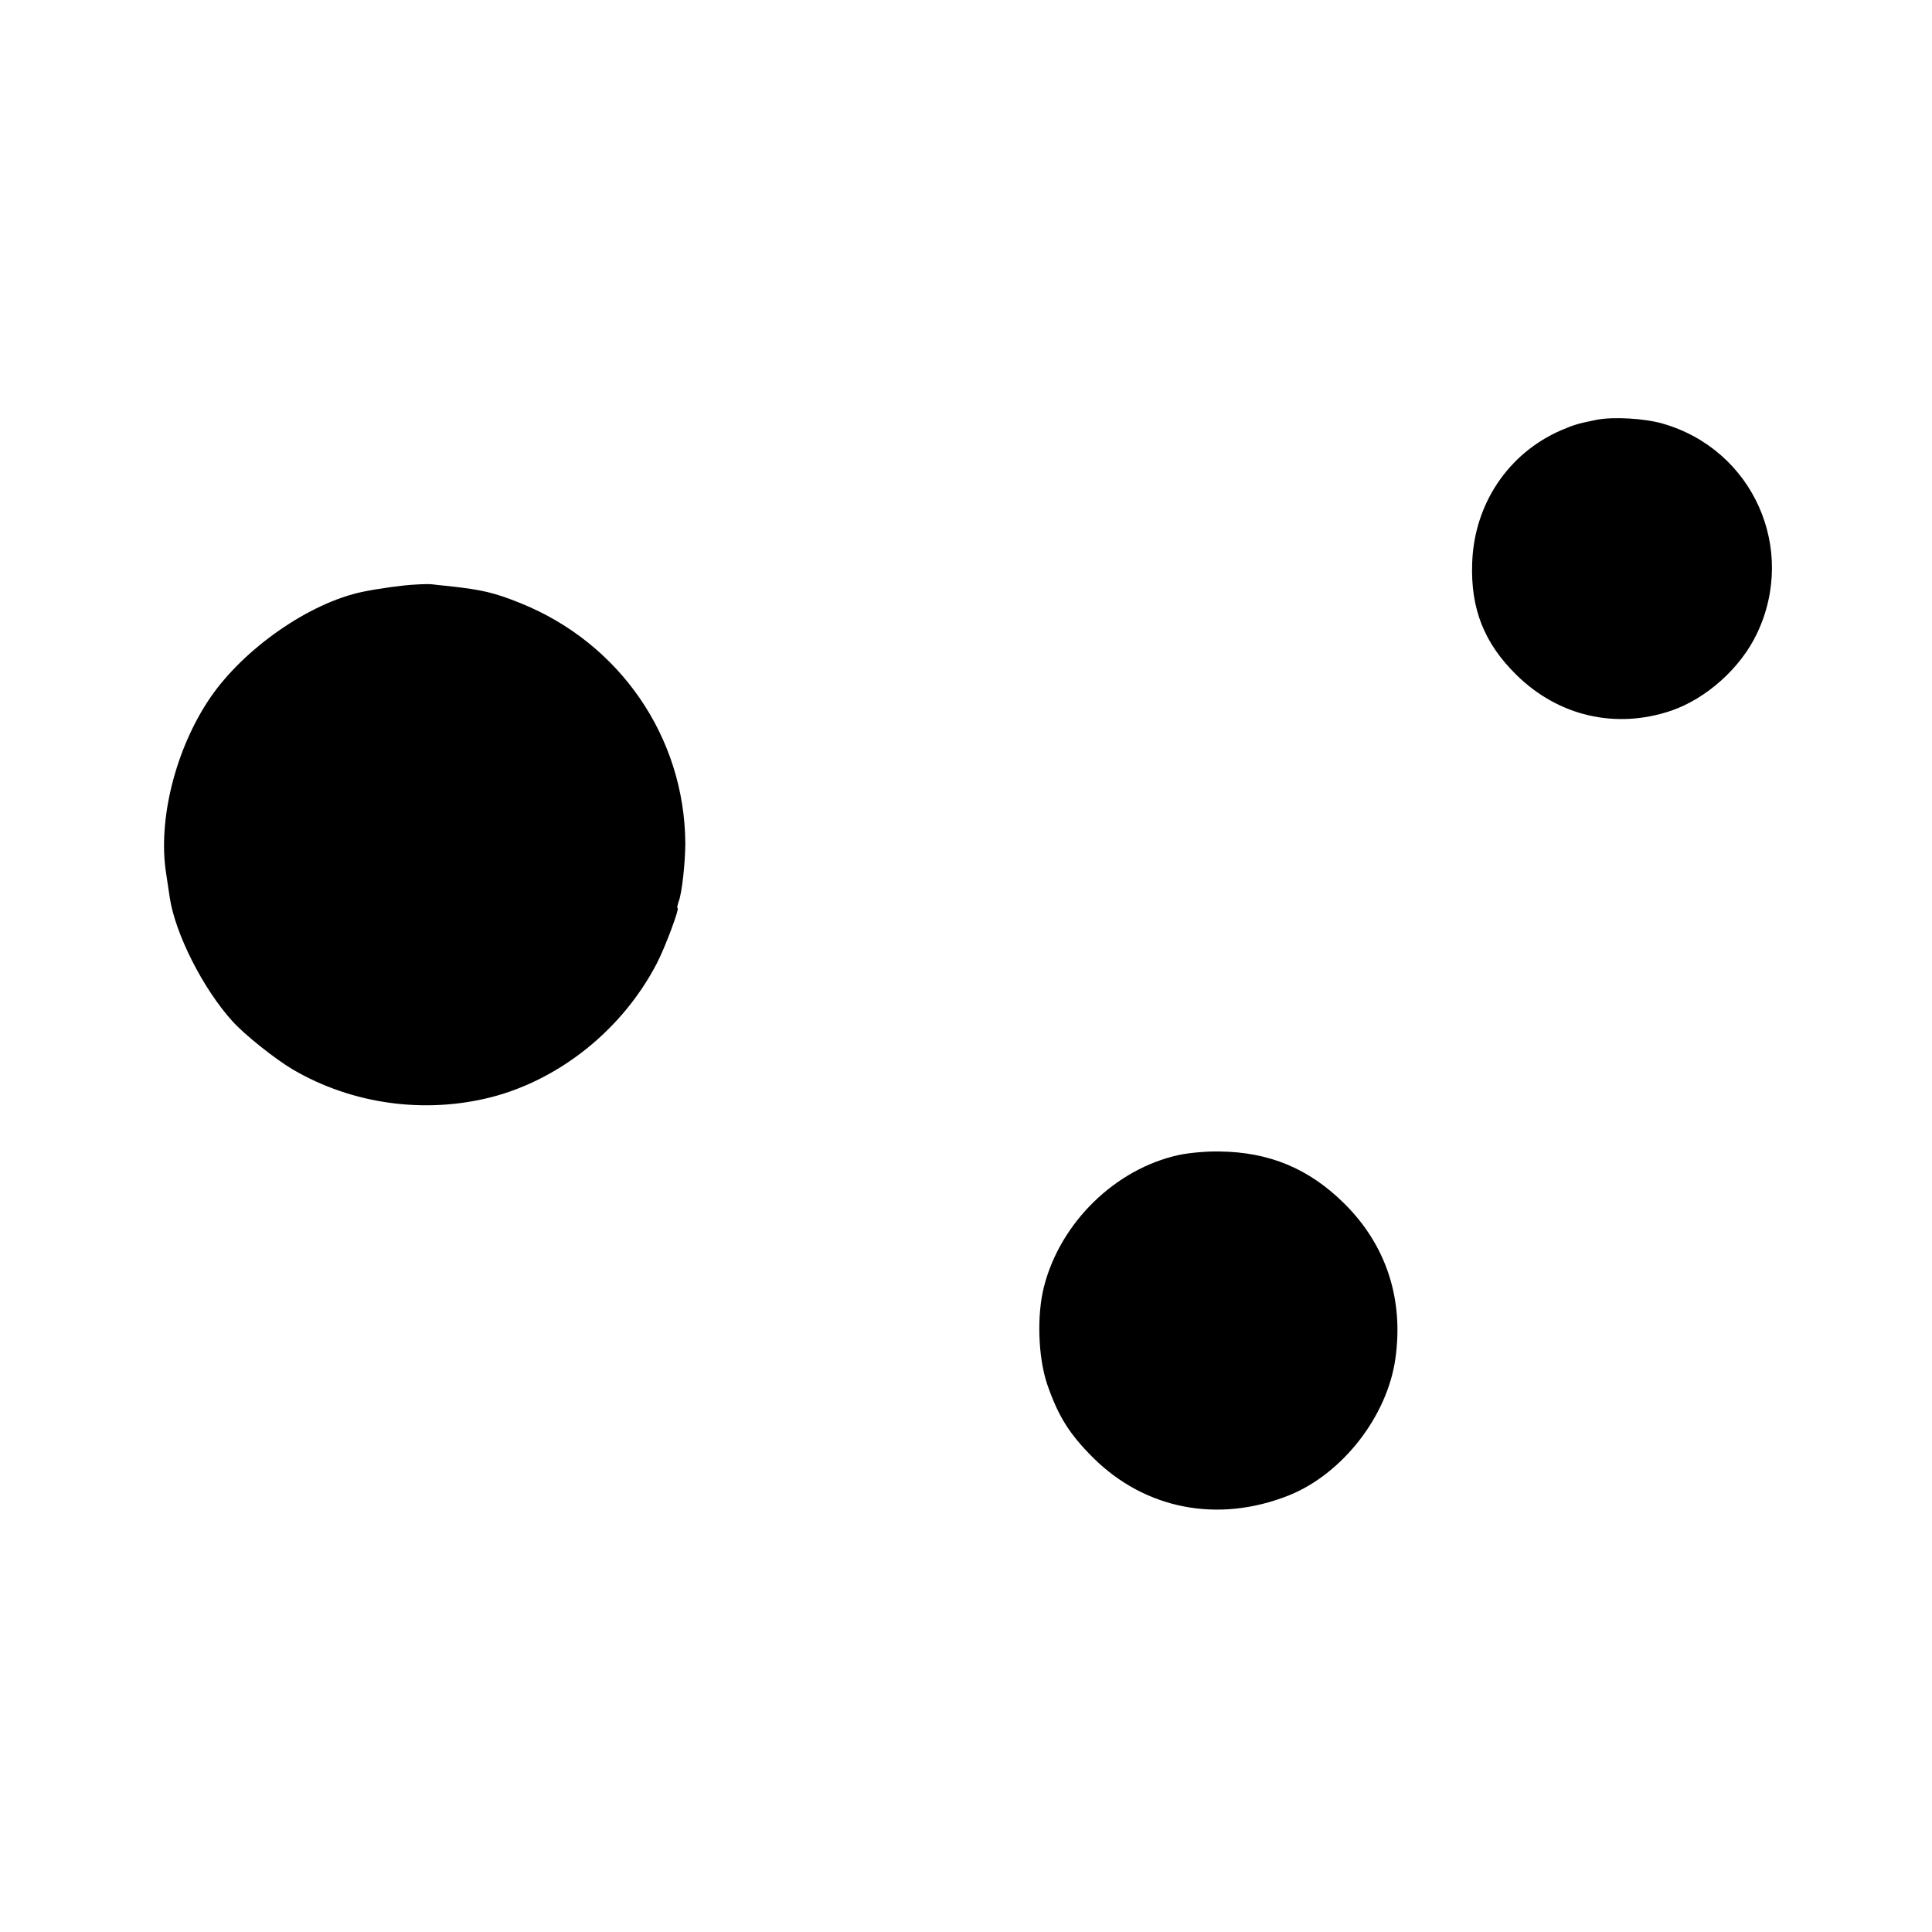 <?xml version="1.0" standalone="no"?>
<!DOCTYPE svg PUBLIC "-//W3C//DTD SVG 20010904//EN"
 "http://www.w3.org/TR/2001/REC-SVG-20010904/DTD/svg10.dtd">
<svg version="1.0" xmlns="http://www.w3.org/2000/svg"
 width="700pt" height="700pt" viewBox="0 0 700 700"
 preserveAspectRatio="xMidYMid meet">
<g transform="translate(0,700) scale(0.1,-0.1)"
fill="#000000" stroke="none">
<path d="M5785 5479 c-69 -14 -79 -17 -129 -38 -191 -83 -315 -267 -322 -481
-6 -165 43 -290 160 -405 152 -150 360 -198 561 -130 128 44 252 155 311 280
146 307 -15 666 -341 760 -65 19 -179 26 -240 14z"/>
<path d="M1505 4882 c-44 -2 -131 -14 -190 -26 -194 -40 -432 -206 -554 -385
-125 -184 -190 -442 -159 -636 4 -27 10 -67 13 -87 20 -132 121 -331 227 -448
44 -49 156 -138 219 -175 215 -126 478 -162 720 -100 250 65 475 247 598 483
31 59 84 202 76 202 -3 0 0 11 4 24 12 29 24 144 24 212 -3 383 -237 724 -598
869 -94 38 -139 48 -255 61 -30 3 -59 6 -65 7 -5 1 -32 1 -60 -1z"/>
<path d="M4270 2815 c-228 -50 -427 -243 -487 -475 -27 -104 -22 -256 11 -355
40 -116 80 -180 166 -266 189 -188 454 -239 710 -137 194 78 357 287 386 497
30 216 -34 410 -185 560 -128 127 -272 187 -453 189 -46 1 -112 -5 -148 -13z"/>
</g>
</svg>
